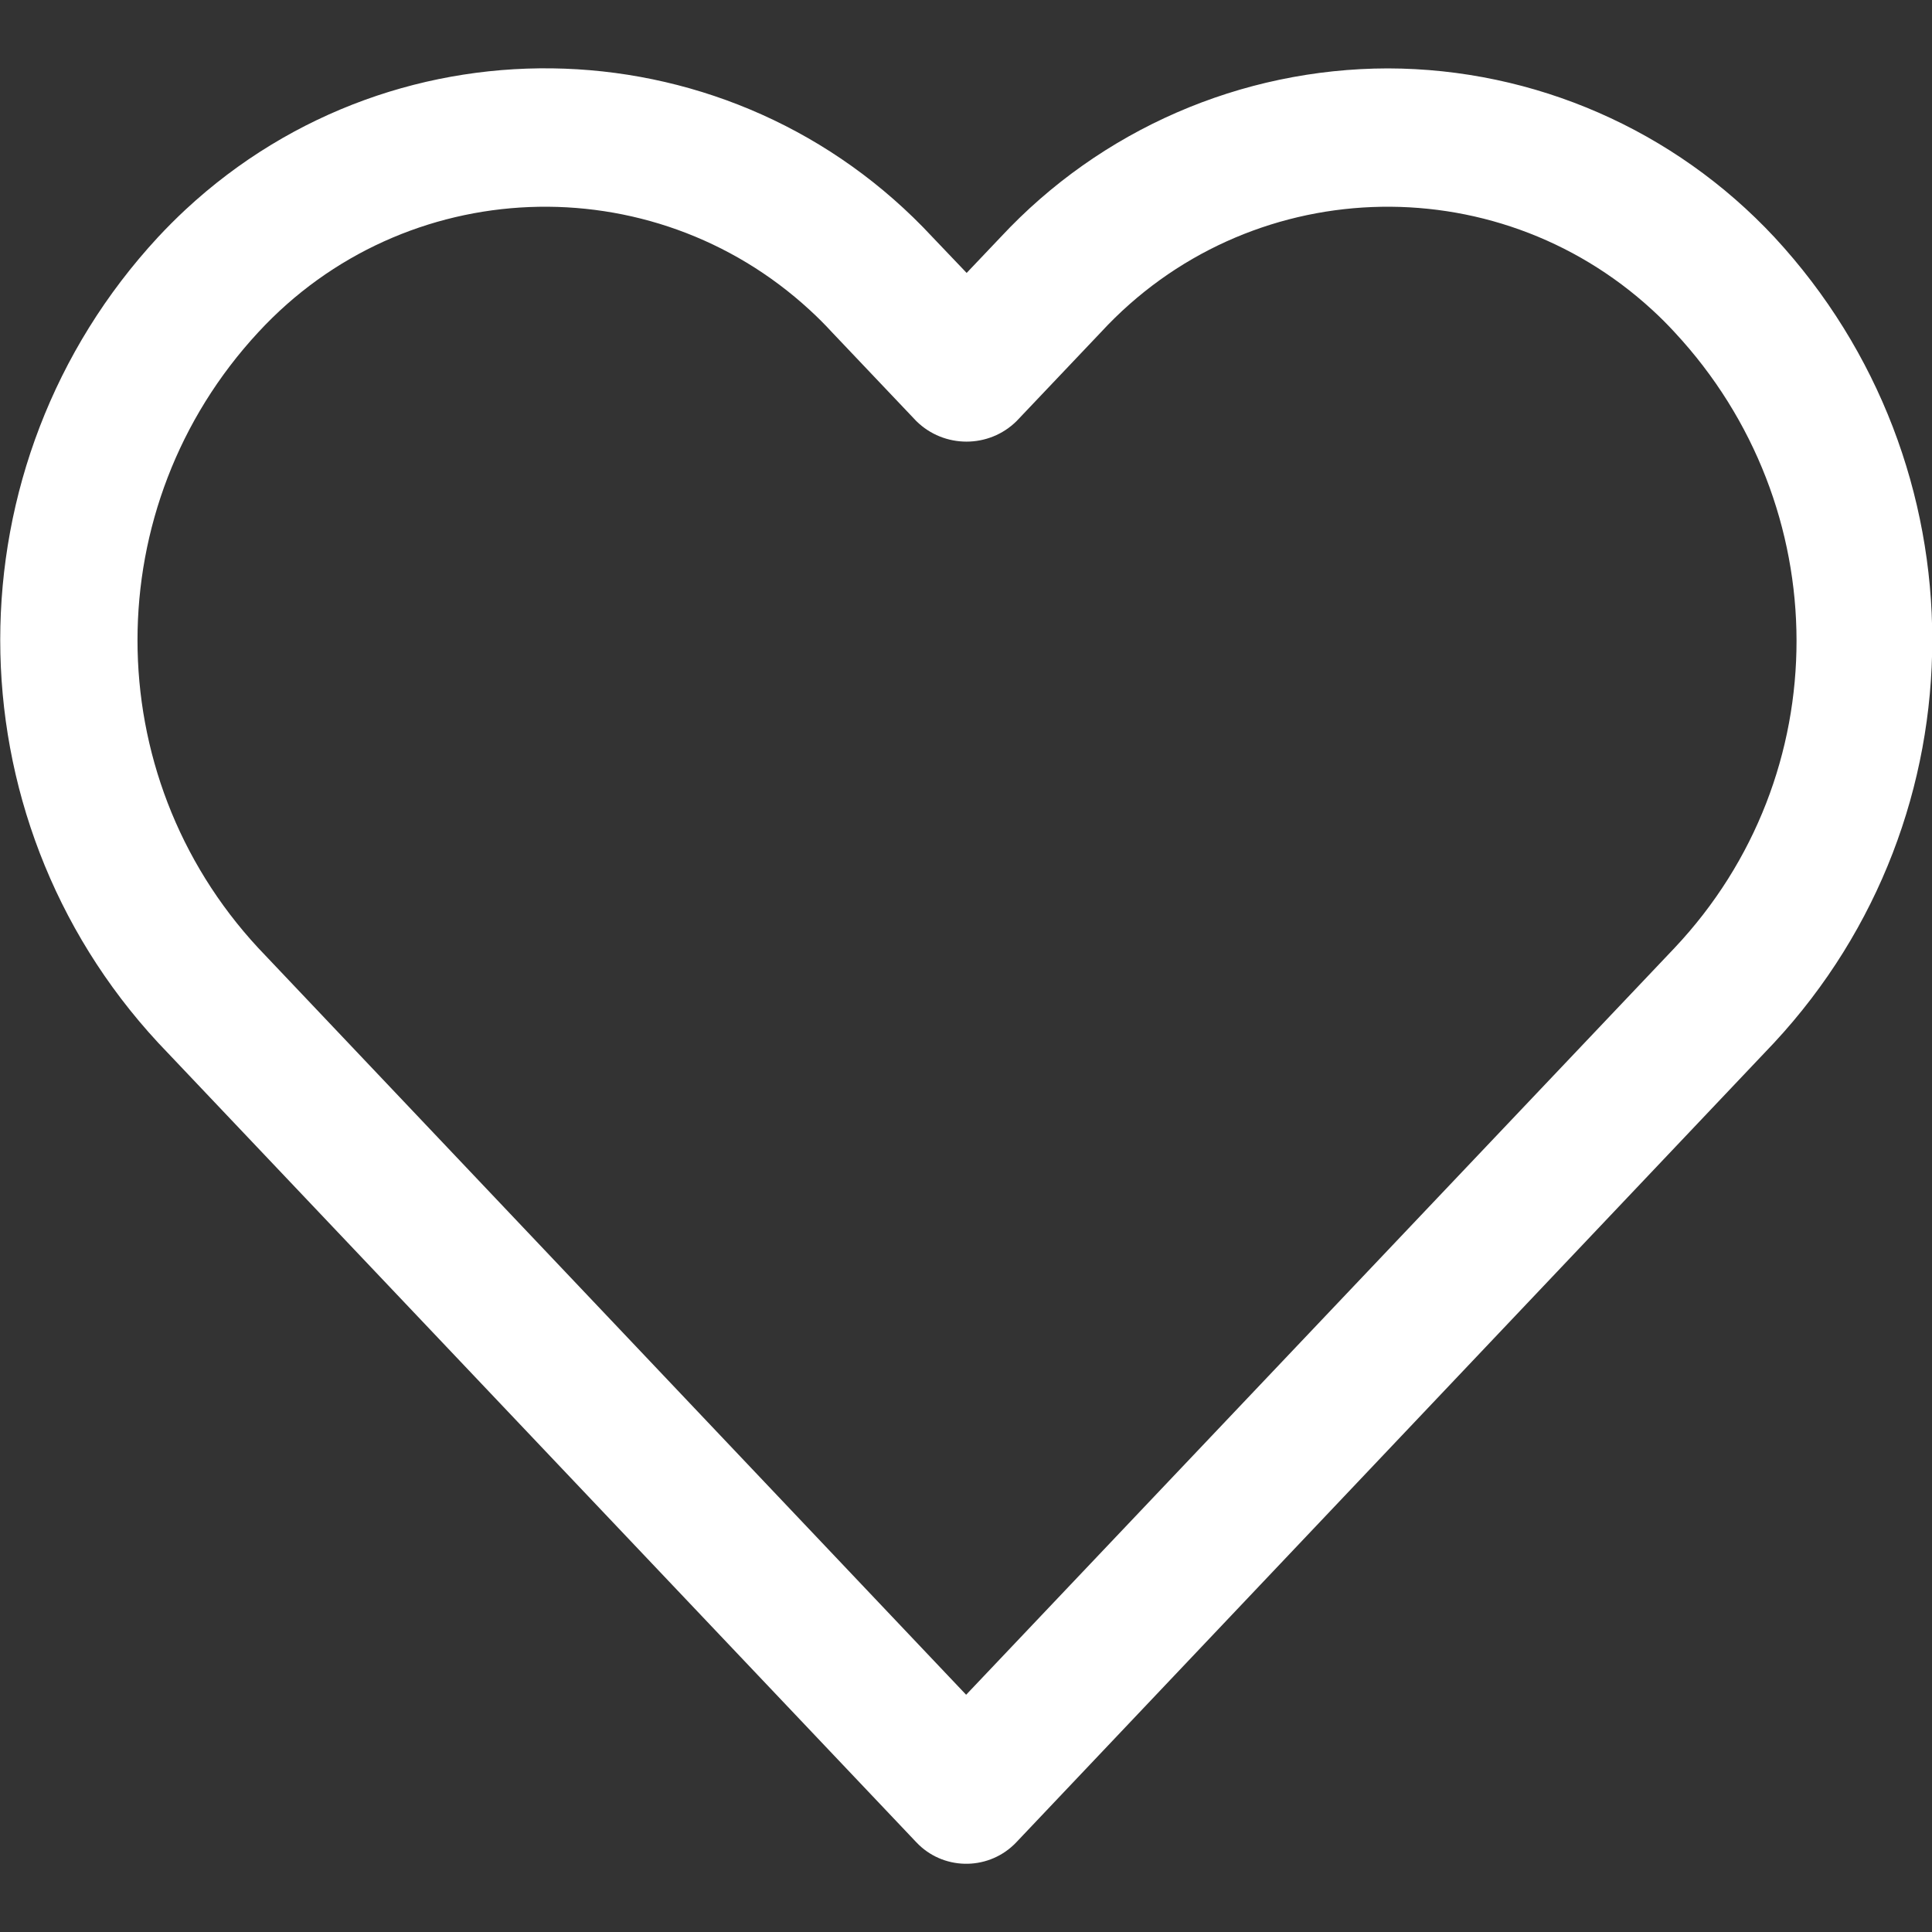 <?xml version="1.0" encoding="utf-8"?>
<!-- Generator: Adobe Illustrator 18.0.0, SVG Export Plug-In . SVG Version: 6.00 Build 0)  -->
<!DOCTYPE svg PUBLIC "-//W3C//DTD SVG 1.1//EN" "http://www.w3.org/Graphics/SVG/1.1/DTD/svg11.dtd">
<svg version="1.1" id="Layer_1" xmlns="http://www.w3.org/2000/svg" xmlns:xlink="http://www.w3.org/1999/xlink" x="0px" y="0px"
	 viewBox="0 0 1500 1500" enable-background="new 0 0 1500 1500" xml:space="preserve">
<rect x="0" y="0" width="1500" height="1500" fill="#333333" stroke="none"/>
<g>
	<g>
		<path fill="#FFFFFF" d="M1377.7,184.2c-77.7-83.3-186.3-130.9-300.2-131.1c-114,0.2-222.8,47.5-300.5,130.9l-26.5,27.9L723.9,184
			C569.7,18.1,310.1,8.5,144.1,162.7c-7.4,6.9-14.5,14-21.3,21.3c-163.5,176.5-163.5,449.1,0,625.6l588.6,620.7
			c20.3,21.6,54.4,22.3,75.7,2c0.7-0.7,1.5-1.5,2-2l588.3-620.7C1541.1,633.4,1541.1,360.7,1377.7,184.2z M1300,736.1L1300,736.1
			l-549.9,579.7L200.5,736c-125-134.8-125-343.1,0-478C314,135,505.7,127.4,628.8,240.8c5.9,5.4,11.8,11.3,17.2,17.2l65.4,68.9
			c21.6,21.3,56.4,21.3,77.9,0l65.4-68.9c113.5-123,305.1-130.6,428.3-17.2c5.9,5.4,11.8,11.3,17.2,17.2
			C1425.9,393.1,1426.9,601.6,1300,736.1z"/>
	</g>
</g>
</svg>
